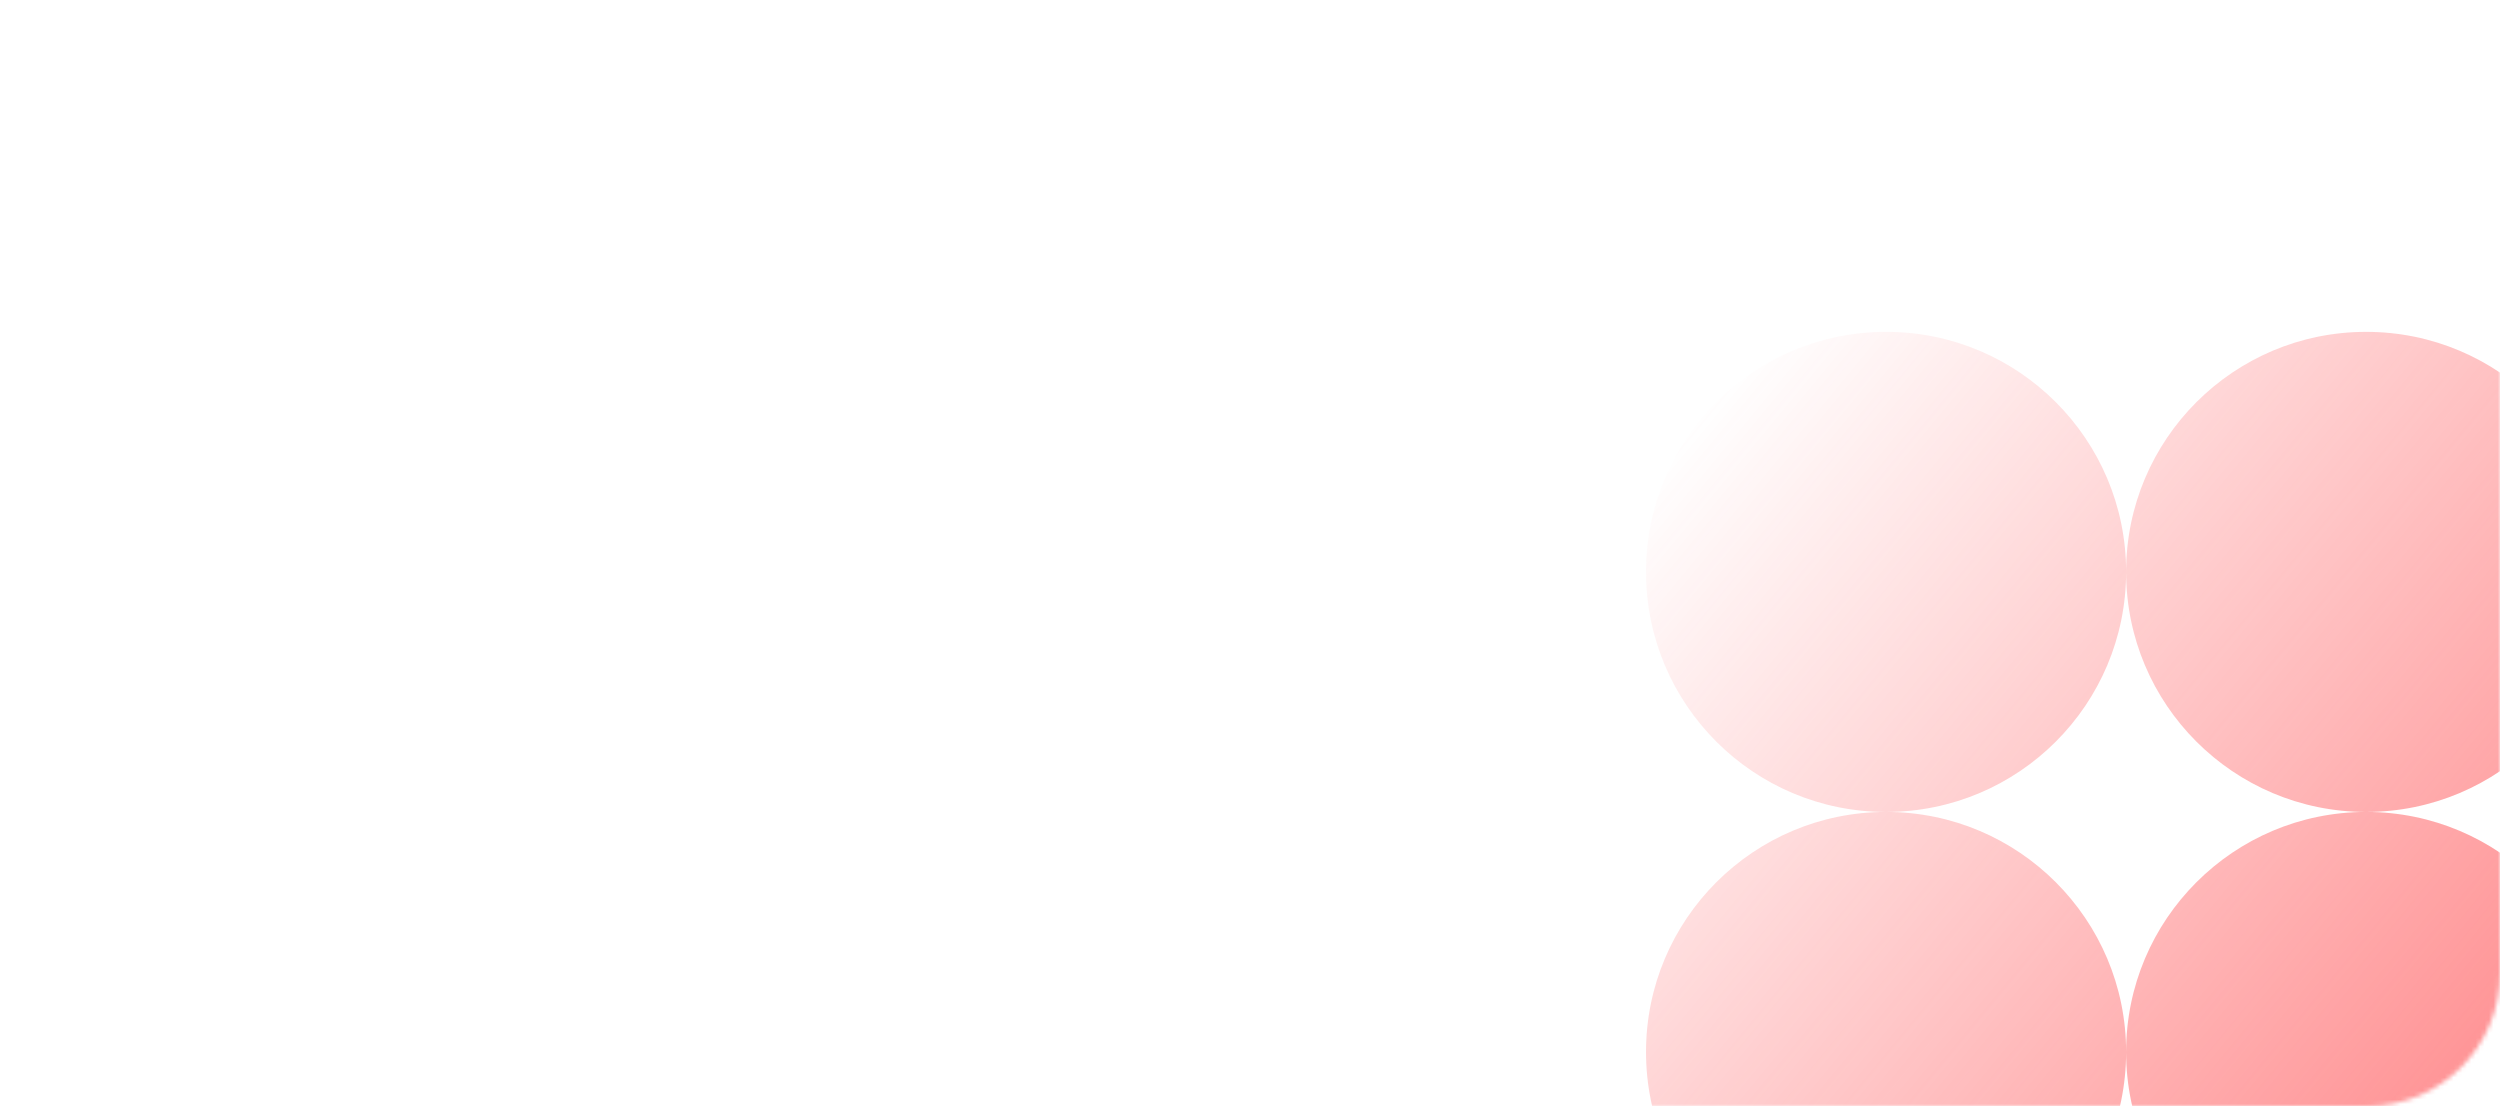 <?xml version="1.0" encoding="UTF-8"?> <svg xmlns="http://www.w3.org/2000/svg" width="565" height="250" viewBox="0 0 565 250" fill="none"><mask id="mask0_6730_1023" style="mask-type:alpha" maskUnits="userSpaceOnUse" x="0" y="0" width="565" height="250"><rect width="565" height="250" rx="30" fill="#D9D9D9"></rect></mask><g mask="url(#mask0_6730_1023)"><path fill-rule="evenodd" clip-rule="evenodd" d="M426.25 183.5C456.211 183.5 480.5 159.211 480.5 129.25C480.5 159.211 504.789 183.5 534.75 183.5C504.789 183.5 480.5 207.789 480.5 237.75C480.5 207.789 456.211 183.5 426.25 183.5ZM426.25 183.5C396.289 183.5 372 207.789 372 237.75C372 267.711 396.289 292 426.25 292C456.211 292 480.5 267.711 480.5 237.75C480.5 267.711 504.789 292 534.75 292C564.711 292 589 267.711 589 237.75C589 207.789 564.711 183.5 534.75 183.5C564.711 183.5 589 159.211 589 129.25C589 99.289 564.711 75 534.75 75C504.789 75 480.5 99.289 480.5 129.25C480.5 99.289 456.211 75 426.25 75C396.289 75 372 99.289 372 129.25C372 159.211 396.289 183.5 426.25 183.5Z" fill="url(#paint0_linear_6730_1023)"></path></g><defs><linearGradient id="paint0_linear_6730_1023" x1="616.668" y1="308.817" x2="372" y2="107.007" gradientUnits="userSpaceOnUse"><stop stop-color="#FF474A" stop-opacity="0.8"></stop><stop offset="1" stop-color="#FF474A" stop-opacity="0"></stop></linearGradient></defs></svg> 